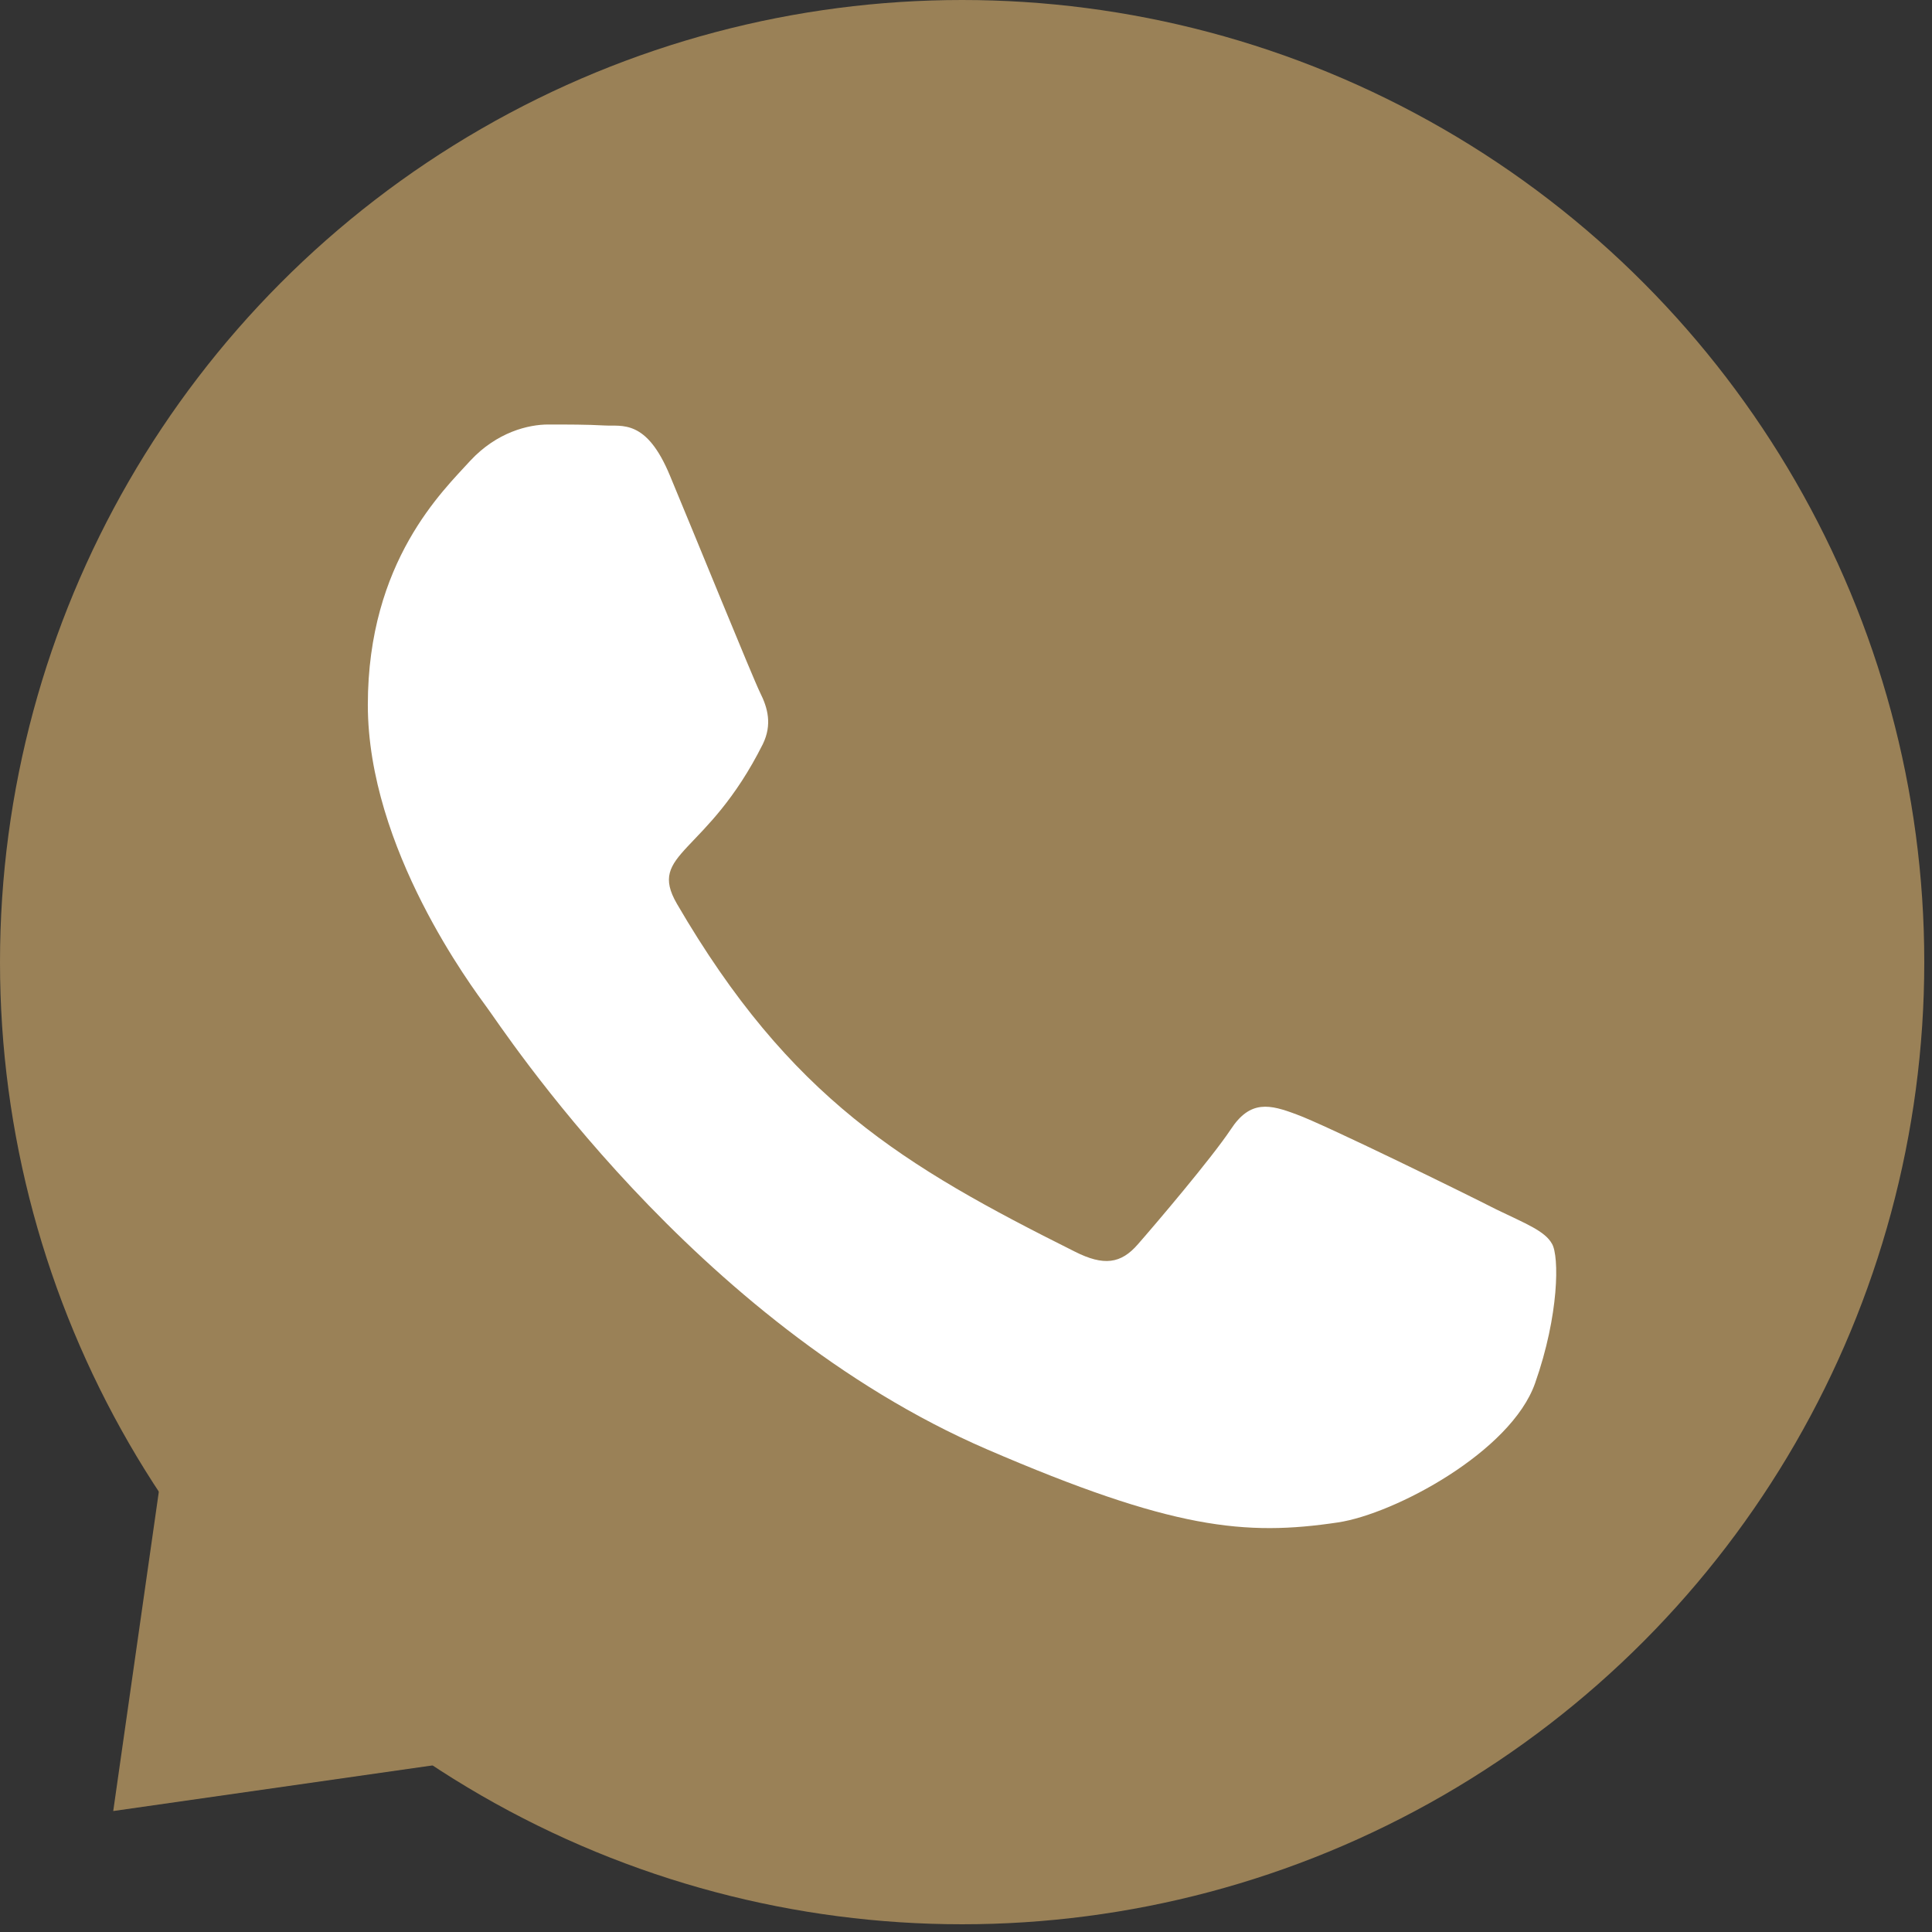 <?xml version="1.0" encoding="UTF-8"?> <svg xmlns="http://www.w3.org/2000/svg" width="18" height="18" viewBox="0 0 18 18" fill="none"><rect x="0" y="0" width="18" height="18" fill="#333333" stroke="none"/> <circle cx="8.964" cy="8.964" r="8.964" fill="#9A8157"></circle> <path d="M2.109 9.491L8.437 8.437V15.818L1.055 16.873L2.109 9.491Z" fill="#9A8157"></path> <path d="M13.941 11.268C13.672 11.13 12.33 10.472 12.08 10.383C11.831 10.289 11.648 10.245 11.467 10.522C11.284 10.796 10.765 11.406 10.602 11.592C10.444 11.775 10.283 11.797 10.014 11.661C8.412 10.86 7.362 10.232 6.307 8.421C6.027 7.939 6.586 7.973 7.107 6.933C7.196 6.75 7.152 6.594 7.083 6.456C7.014 6.317 6.47 4.978 6.242 4.432C6.022 3.9 5.795 3.974 5.629 3.964C5.471 3.955 5.291 3.955 5.108 3.955C4.925 3.955 4.631 4.024 4.381 4.293C4.132 4.568 3.427 5.227 3.427 6.567C3.427 7.907 4.404 9.204 4.537 9.387C4.675 9.57 6.457 12.319 9.193 13.502C10.924 14.249 11.601 14.313 12.466 14.184C12.992 14.105 14.077 13.527 14.302 12.887C14.527 12.249 14.527 11.703 14.46 11.589C14.394 11.468 14.211 11.399 13.941 11.268Z" fill="white"></path> </svg> 